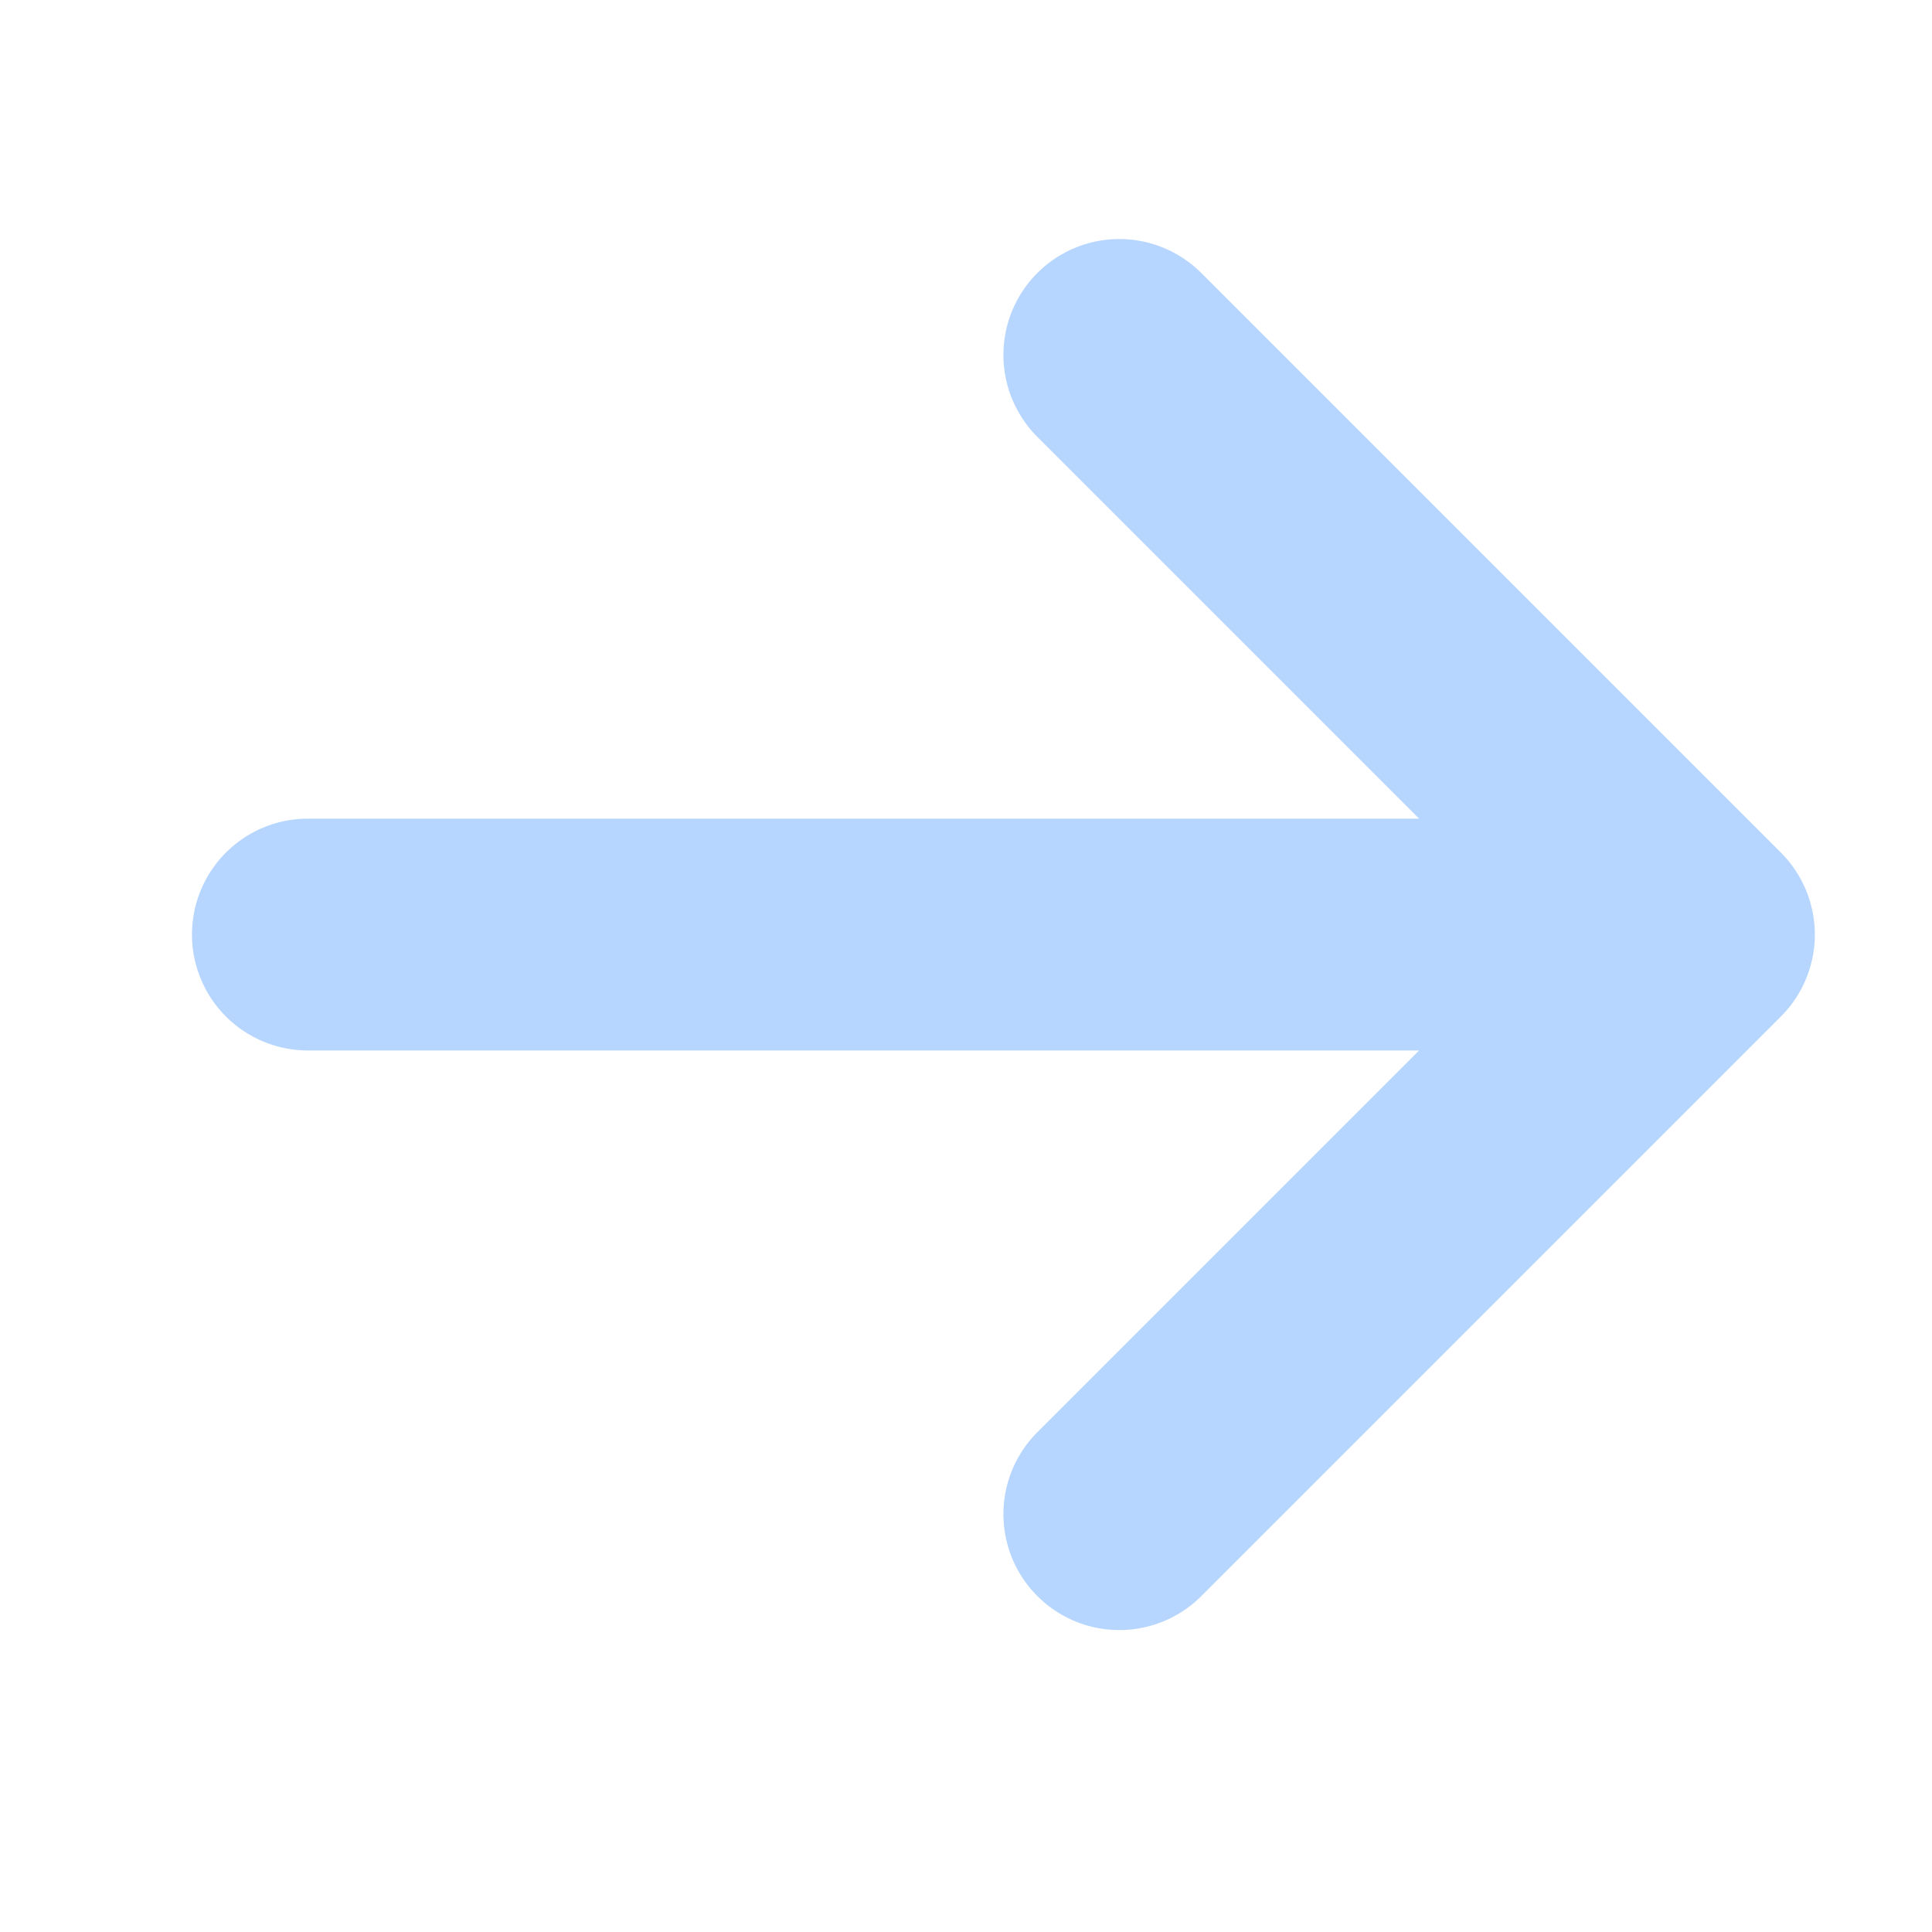 <svg width="25" height="25" viewBox="0 0 25 25" fill="none" xmlns="http://www.w3.org/2000/svg">
<path d="M14.484 19.593L21.984 12.093M21.984 12.093L14.484 4.593M21.984 12.093L3.984 12.093" stroke="#B7D6FF" stroke-width="3" stroke-linecap="round" stroke-linejoin="round"/>
</svg>
